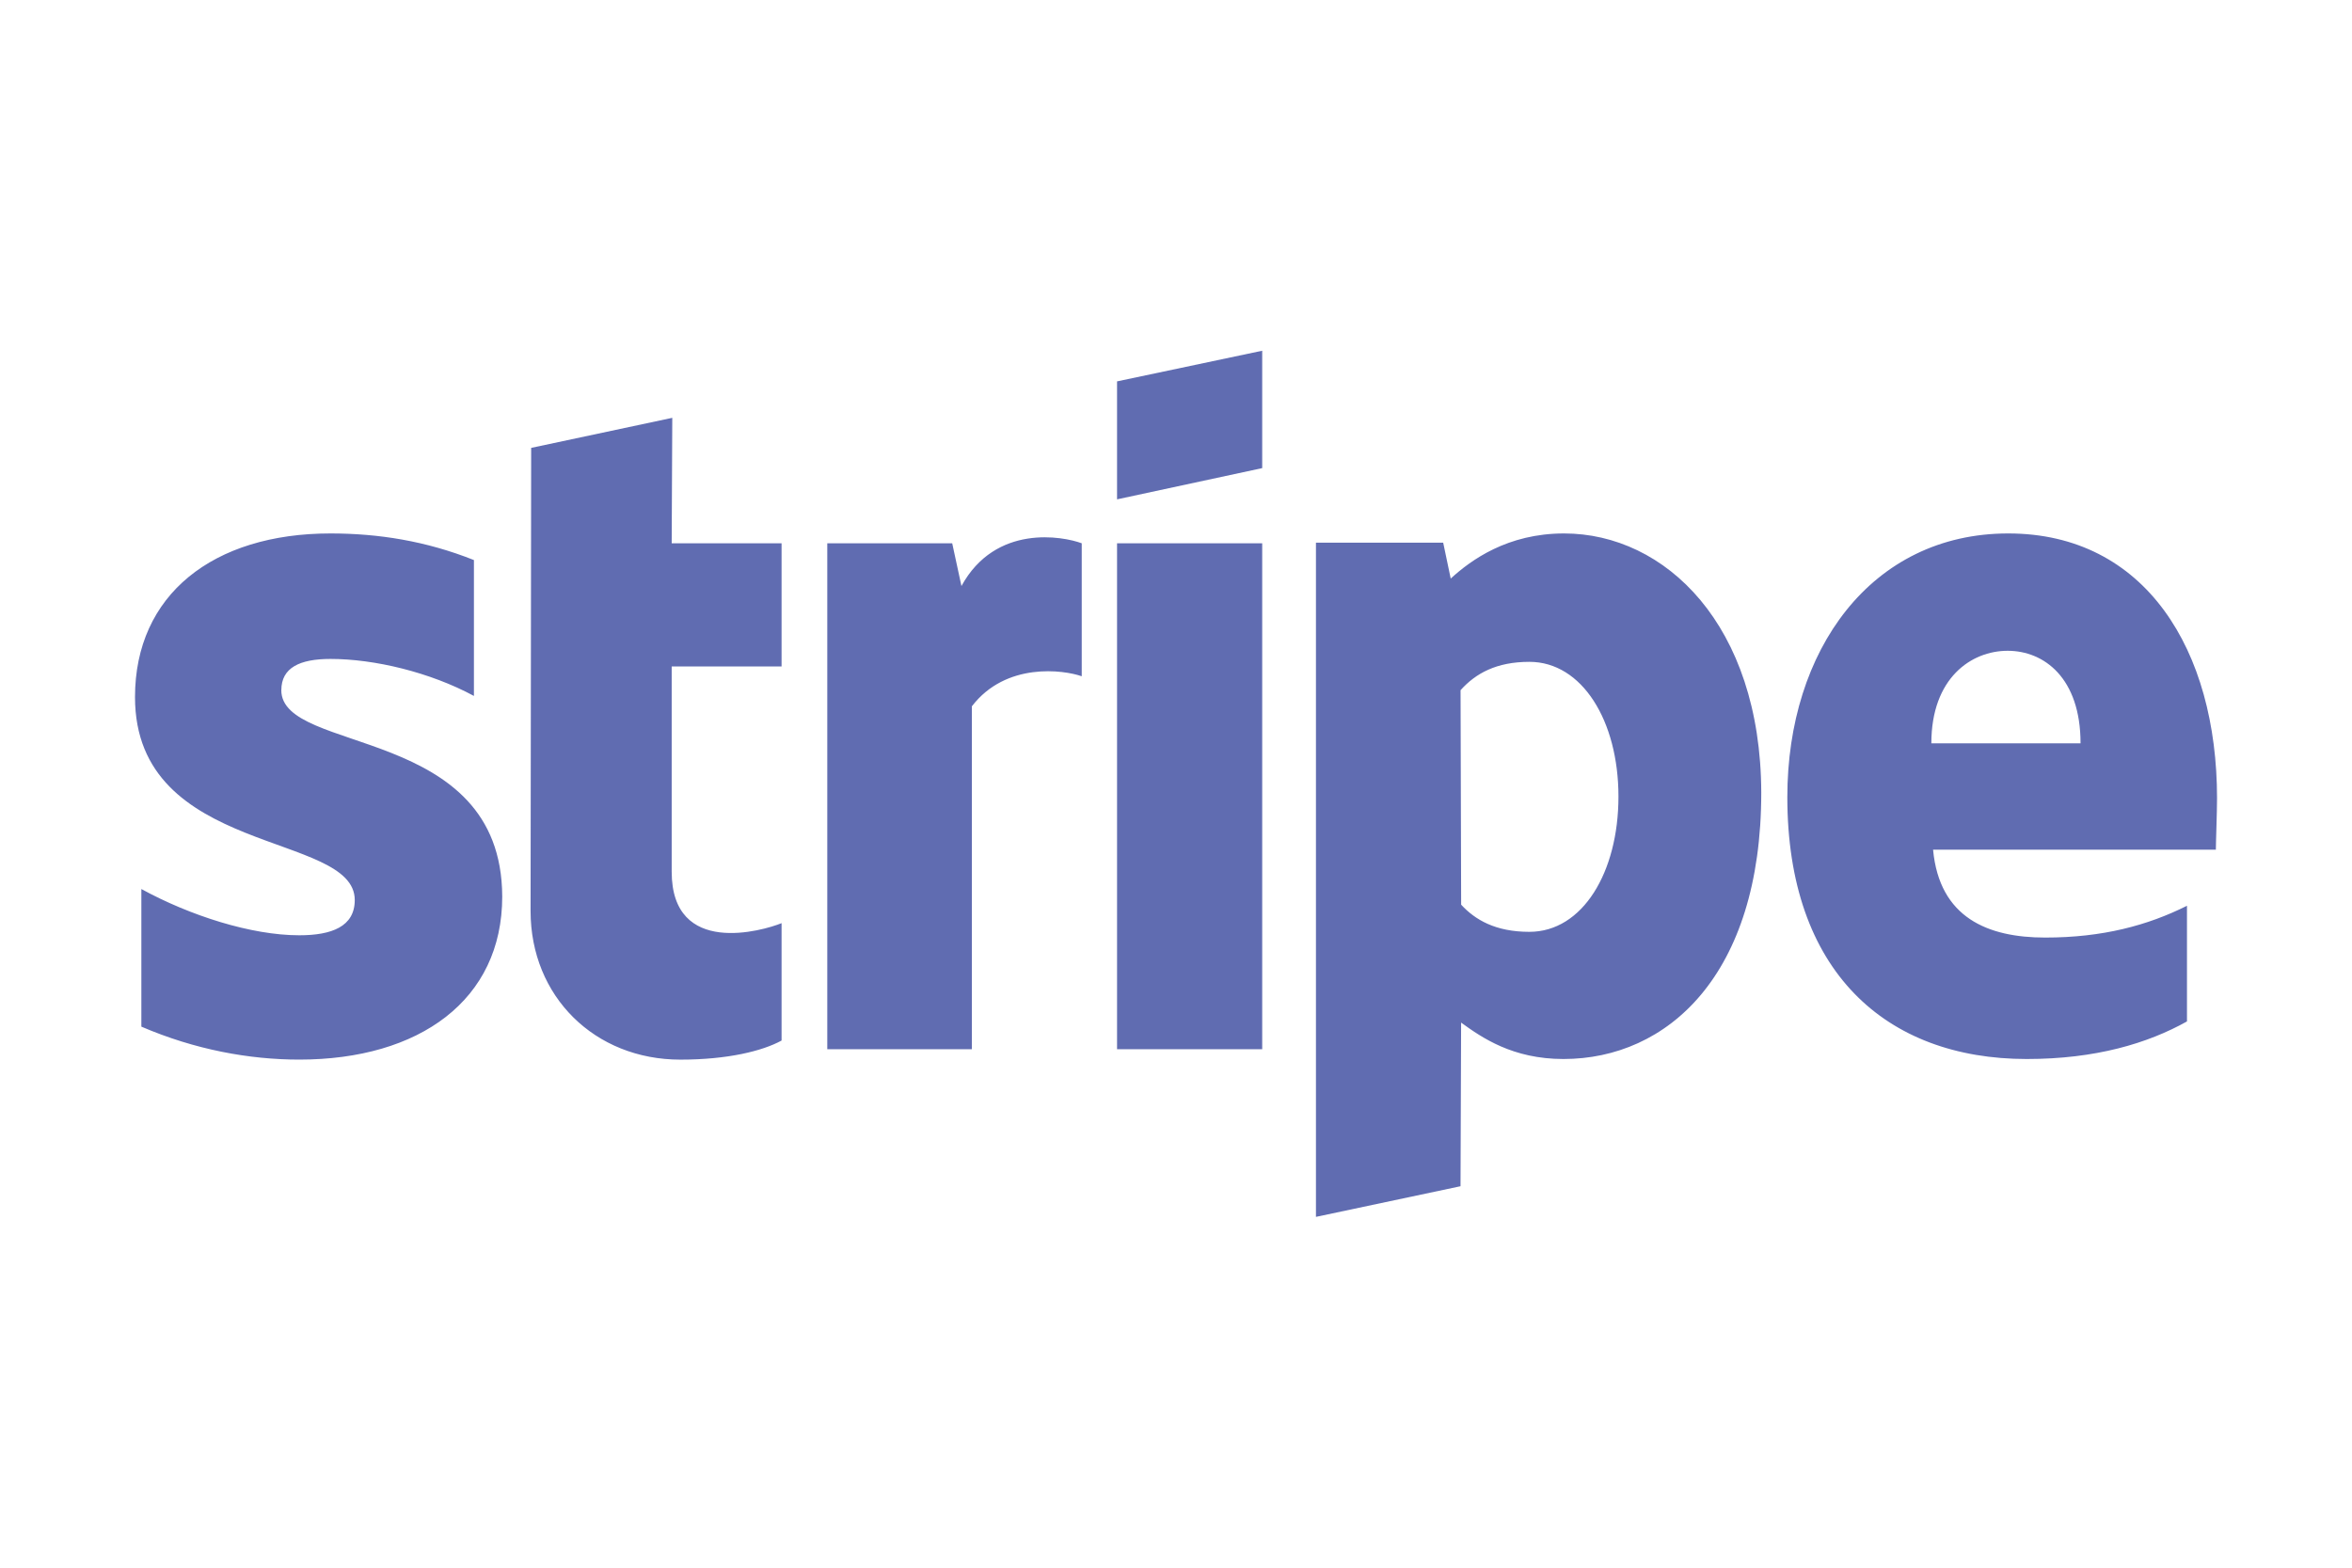 <?xml version="1.0" encoding="UTF-8"?>
<svg xmlns="http://www.w3.org/2000/svg" viewBox="0 0 600 400">
  <defs>
    <style>
      .cls-1 {
        fill: #fff;
      }

      .cls-1, .cls-2 {
        stroke-width: 0px;
      }

      .cls-2 {
        fill: #606cb1;
      }
    </style>
  </defs>
  <g id="Calque_2" data-name="Calque 2">
    <rect class="cls-1" width="600" height="400"/>
  </g>
  <g id="Calque_4" data-name="Calque 4">
    <path class="cls-2" d="m71.77,176.1c0-5.75,4.72-7.97,12.54-7.97,11.21,0,25.38,3.39,36.59,9.44v-34.67c-12.25-4.87-24.34-6.79-36.59-6.79-29.95,0-49.87,15.64-49.87,41.75,0,40.72,56.06,34.23,56.06,51.78,0,6.79-5.9,9-14.16,9-12.25,0-27.88-5.02-40.28-11.8v35.11c13.72,5.9,27.59,8.41,40.28,8.41,30.69,0,51.78-15.2,51.78-41.6-.15-43.96-56.36-36.15-56.36-52.67Zm99.73-69.49l-36,7.67-.15,118.17c0,21.83,16.38,37.92,38.21,37.92,12.1,0,20.95-2.21,25.82-4.87v-29.95c-4.72,1.92-28.03,8.7-28.03-13.13v-52.37h28.03v-31.42h-28.03l.15-32.01Zm73.77,42.93l-2.36-10.92h-31.87v129.09h36.88v-87.49c8.7-11.36,23.46-9.29,28.03-7.67v-33.93c-4.72-1.77-21.98-5.02-30.69,10.92Zm39.69-10.92h37.03v129.09h-37.03v-129.09Zm0-11.21l37.03-7.97v-29.95l-37.03,7.82v30.1Zm114.04,8.7c-14.46,0-23.75,6.79-28.92,11.51l-1.92-9.15h-32.46v172.02l36.88-7.82.15-41.75c5.31,3.84,13.13,9.29,26.11,9.29,26.41,0,50.46-21.24,50.46-68.01-.15-42.78-24.49-66.09-50.31-66.09Zm-8.85,101.65c-8.7,0-13.87-3.1-17.41-6.93l-.15-54.73c3.84-4.28,9.15-7.23,17.56-7.23,13.43,0,22.72,15.05,22.72,34.37s-9.15,34.52-22.72,34.52Zm175.42-34.08c0-37.77-18.29-67.57-53.26-67.57s-56.36,29.8-56.36,67.27c0,44.41,25.08,66.83,61.08,66.83,17.56,0,30.83-3.98,40.87-9.59v-29.51c-10.03,5.02-21.54,8.11-36.15,8.11s-27-5.02-28.62-22.42h72.14c0-1.92.3-9.59.3-13.13Zm-72.88-14.02c0-16.67,10.18-23.61,19.47-23.61s18.59,6.93,18.59,23.61h-38.06Z"/>
  </g>
</svg>